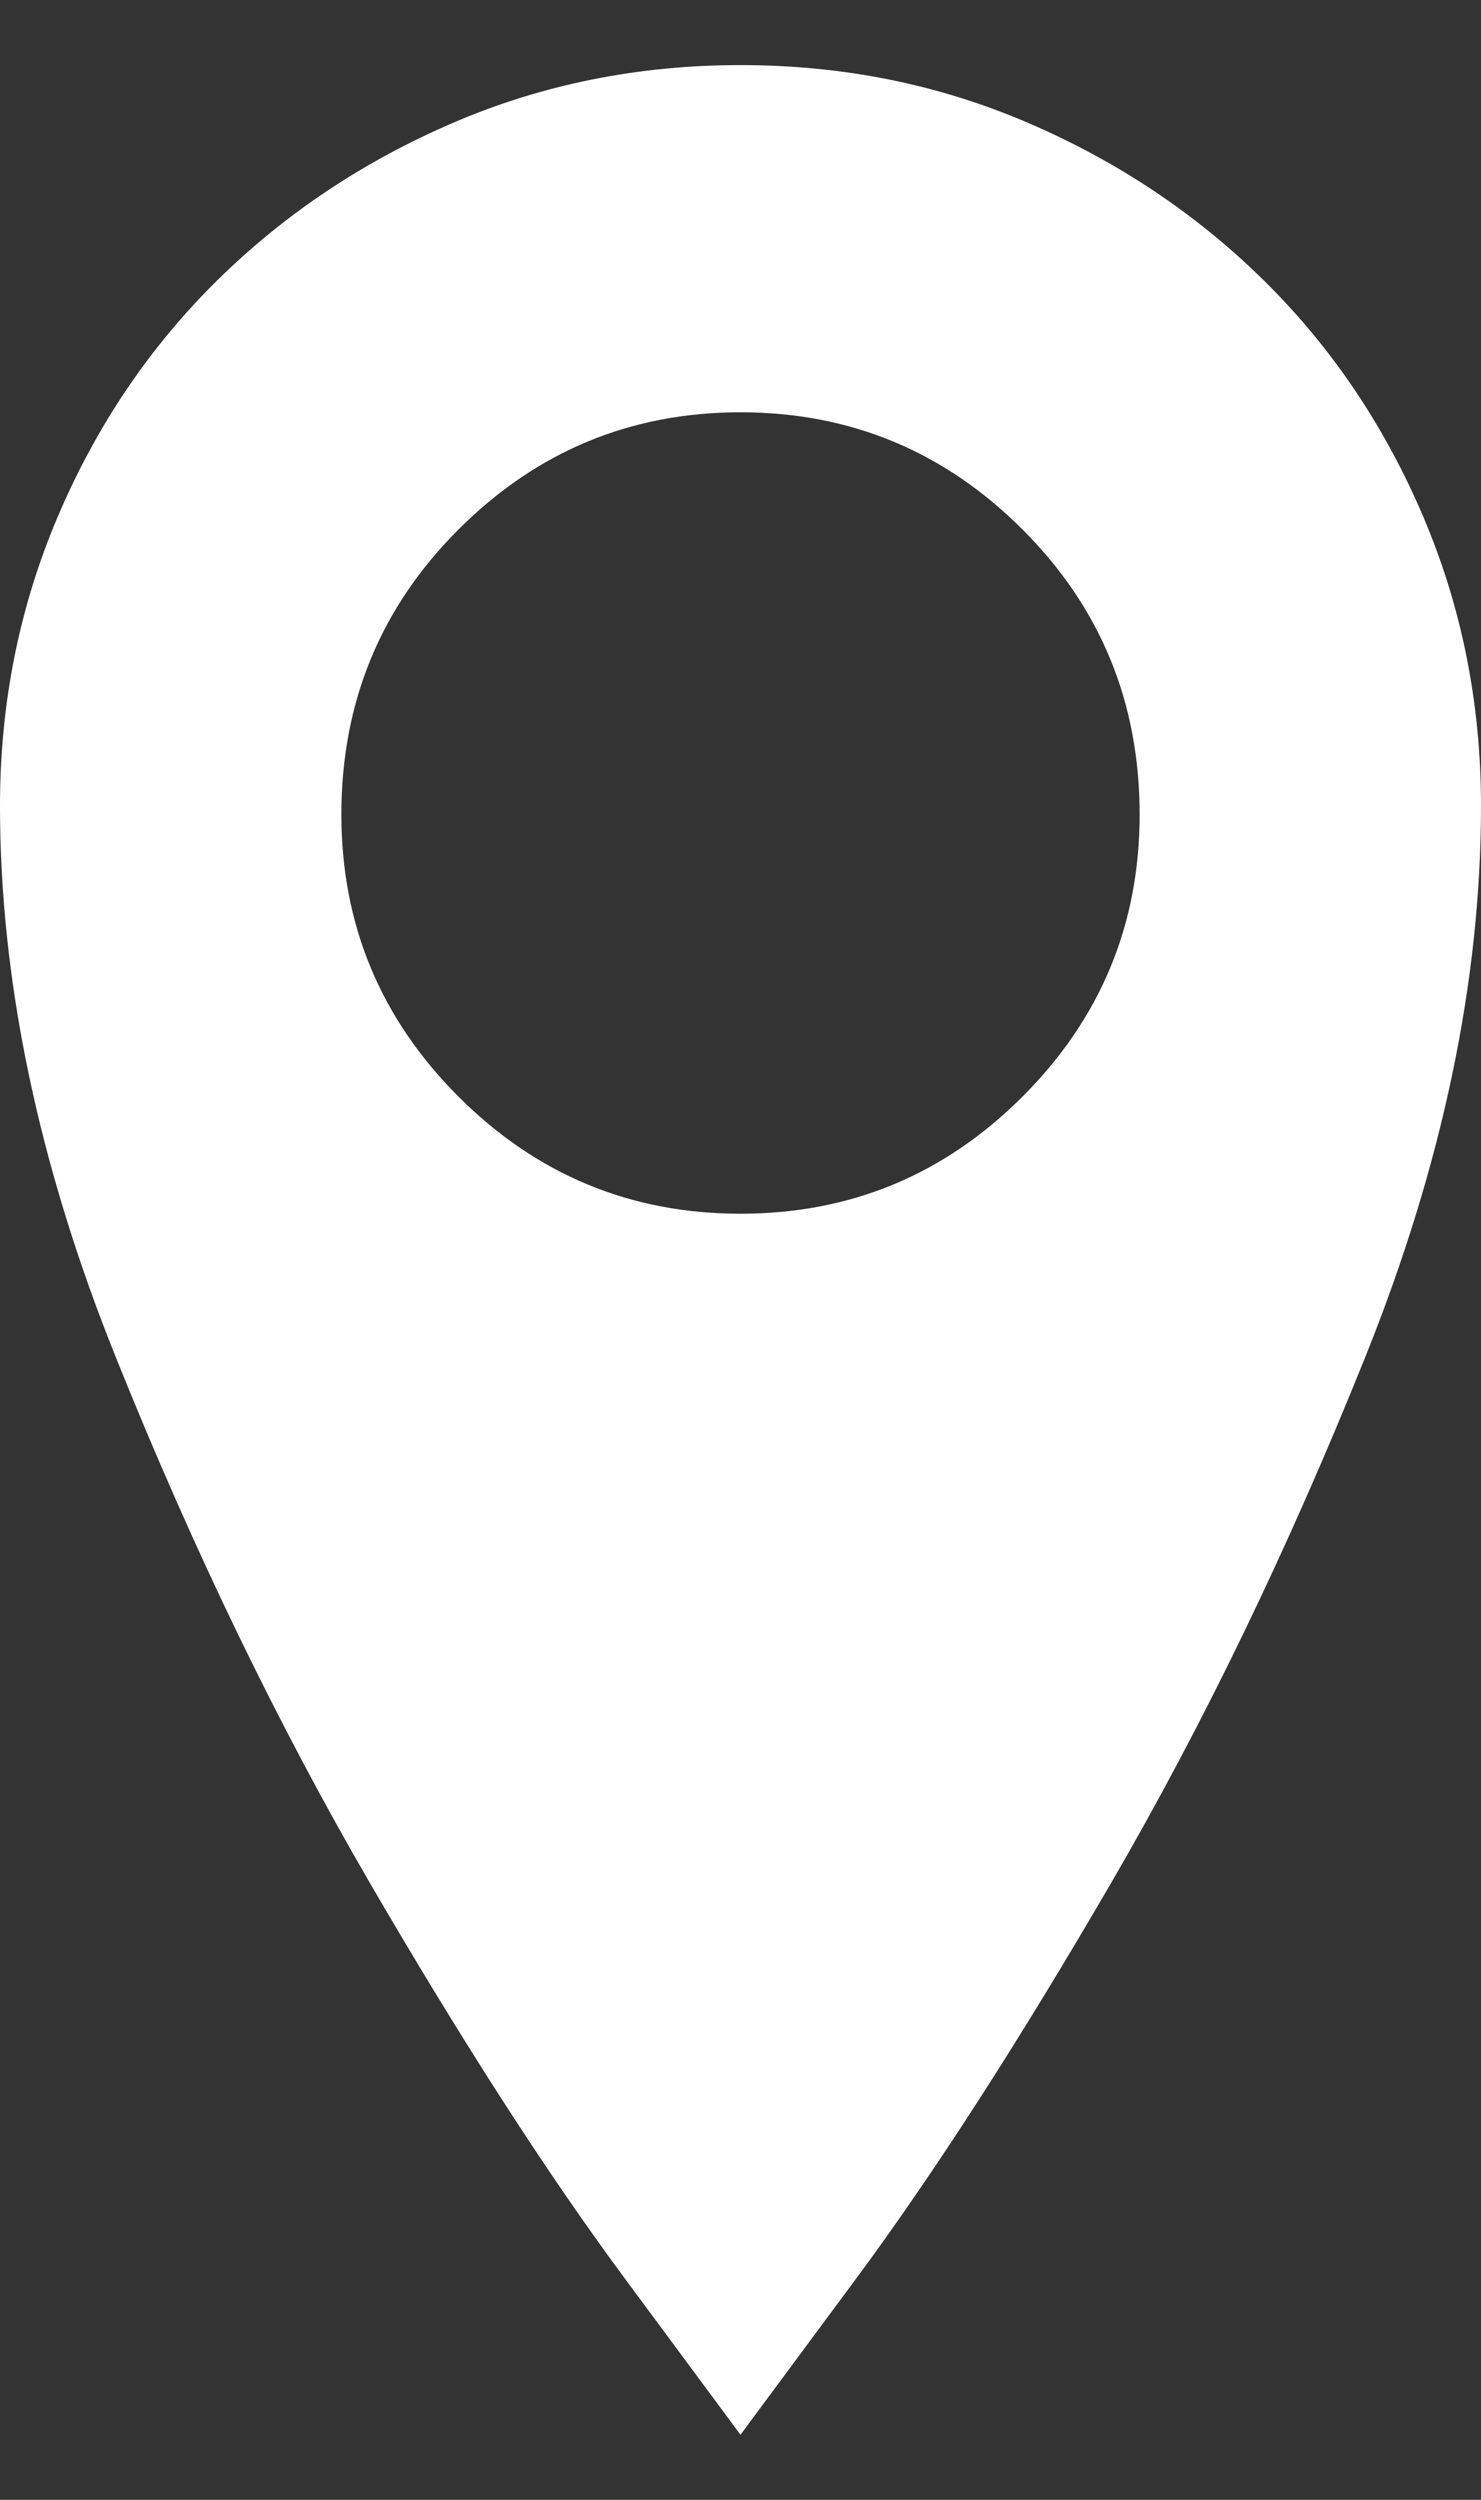 <svg width="16" height="27" viewBox="0 0 16 27" fill="none" xmlns="http://www.w3.org/2000/svg">
<rect x="0" y="0" width="16" height="27" fill="#333333" stroke="none"/>
<g clip-path="url(#clip0_540_229)">
<path d="M8 0.703C6.896 0.703 5.859 0.911 4.891 1.328C3.922 1.745 3.073 2.312 2.344 3.031C1.615 3.75 1.042 4.599 0.625 5.578C0.208 6.557 0 7.599 0 8.703C0 10.599 0.417 12.583 1.25 14.656C2.083 16.729 3 18.625 4 20.344C5 22.062 5.917 23.484 6.75 24.609C7.583 25.734 8 26.297 8 26.297C8 26.297 8.417 25.734 9.25 24.609C10.083 23.484 11 22.062 12 20.344C13 18.625 13.917 16.729 14.75 14.656C15.583 12.583 16 10.599 16 8.703C16 7.599 15.792 6.557 15.375 5.578C14.958 4.599 14.385 3.75 13.656 3.031C12.927 2.312 12.078 1.745 11.109 1.328C10.141 0.911 9.104 0.703 8 0.703ZM8 13.109C6.812 13.109 5.797 12.688 4.953 11.844C4.109 11 3.688 9.984 3.688 8.797C3.688 7.589 4.109 6.562 4.953 5.719C5.797 4.875 6.812 4.453 8 4.453C9.188 4.453 10.203 4.875 11.047 5.719C11.891 6.562 12.312 7.589 12.312 8.797C12.312 9.984 11.891 11 11.047 11.844C10.203 12.688 9.188 13.109 8 13.109Z" fill="white"/>
</g>
<defs>
<clipPath id="clip0_540_229">
<rect width="16" height="25.594" fill="white" transform="translate(0 0.703)"/>
</clipPath>
</defs>
</svg>

